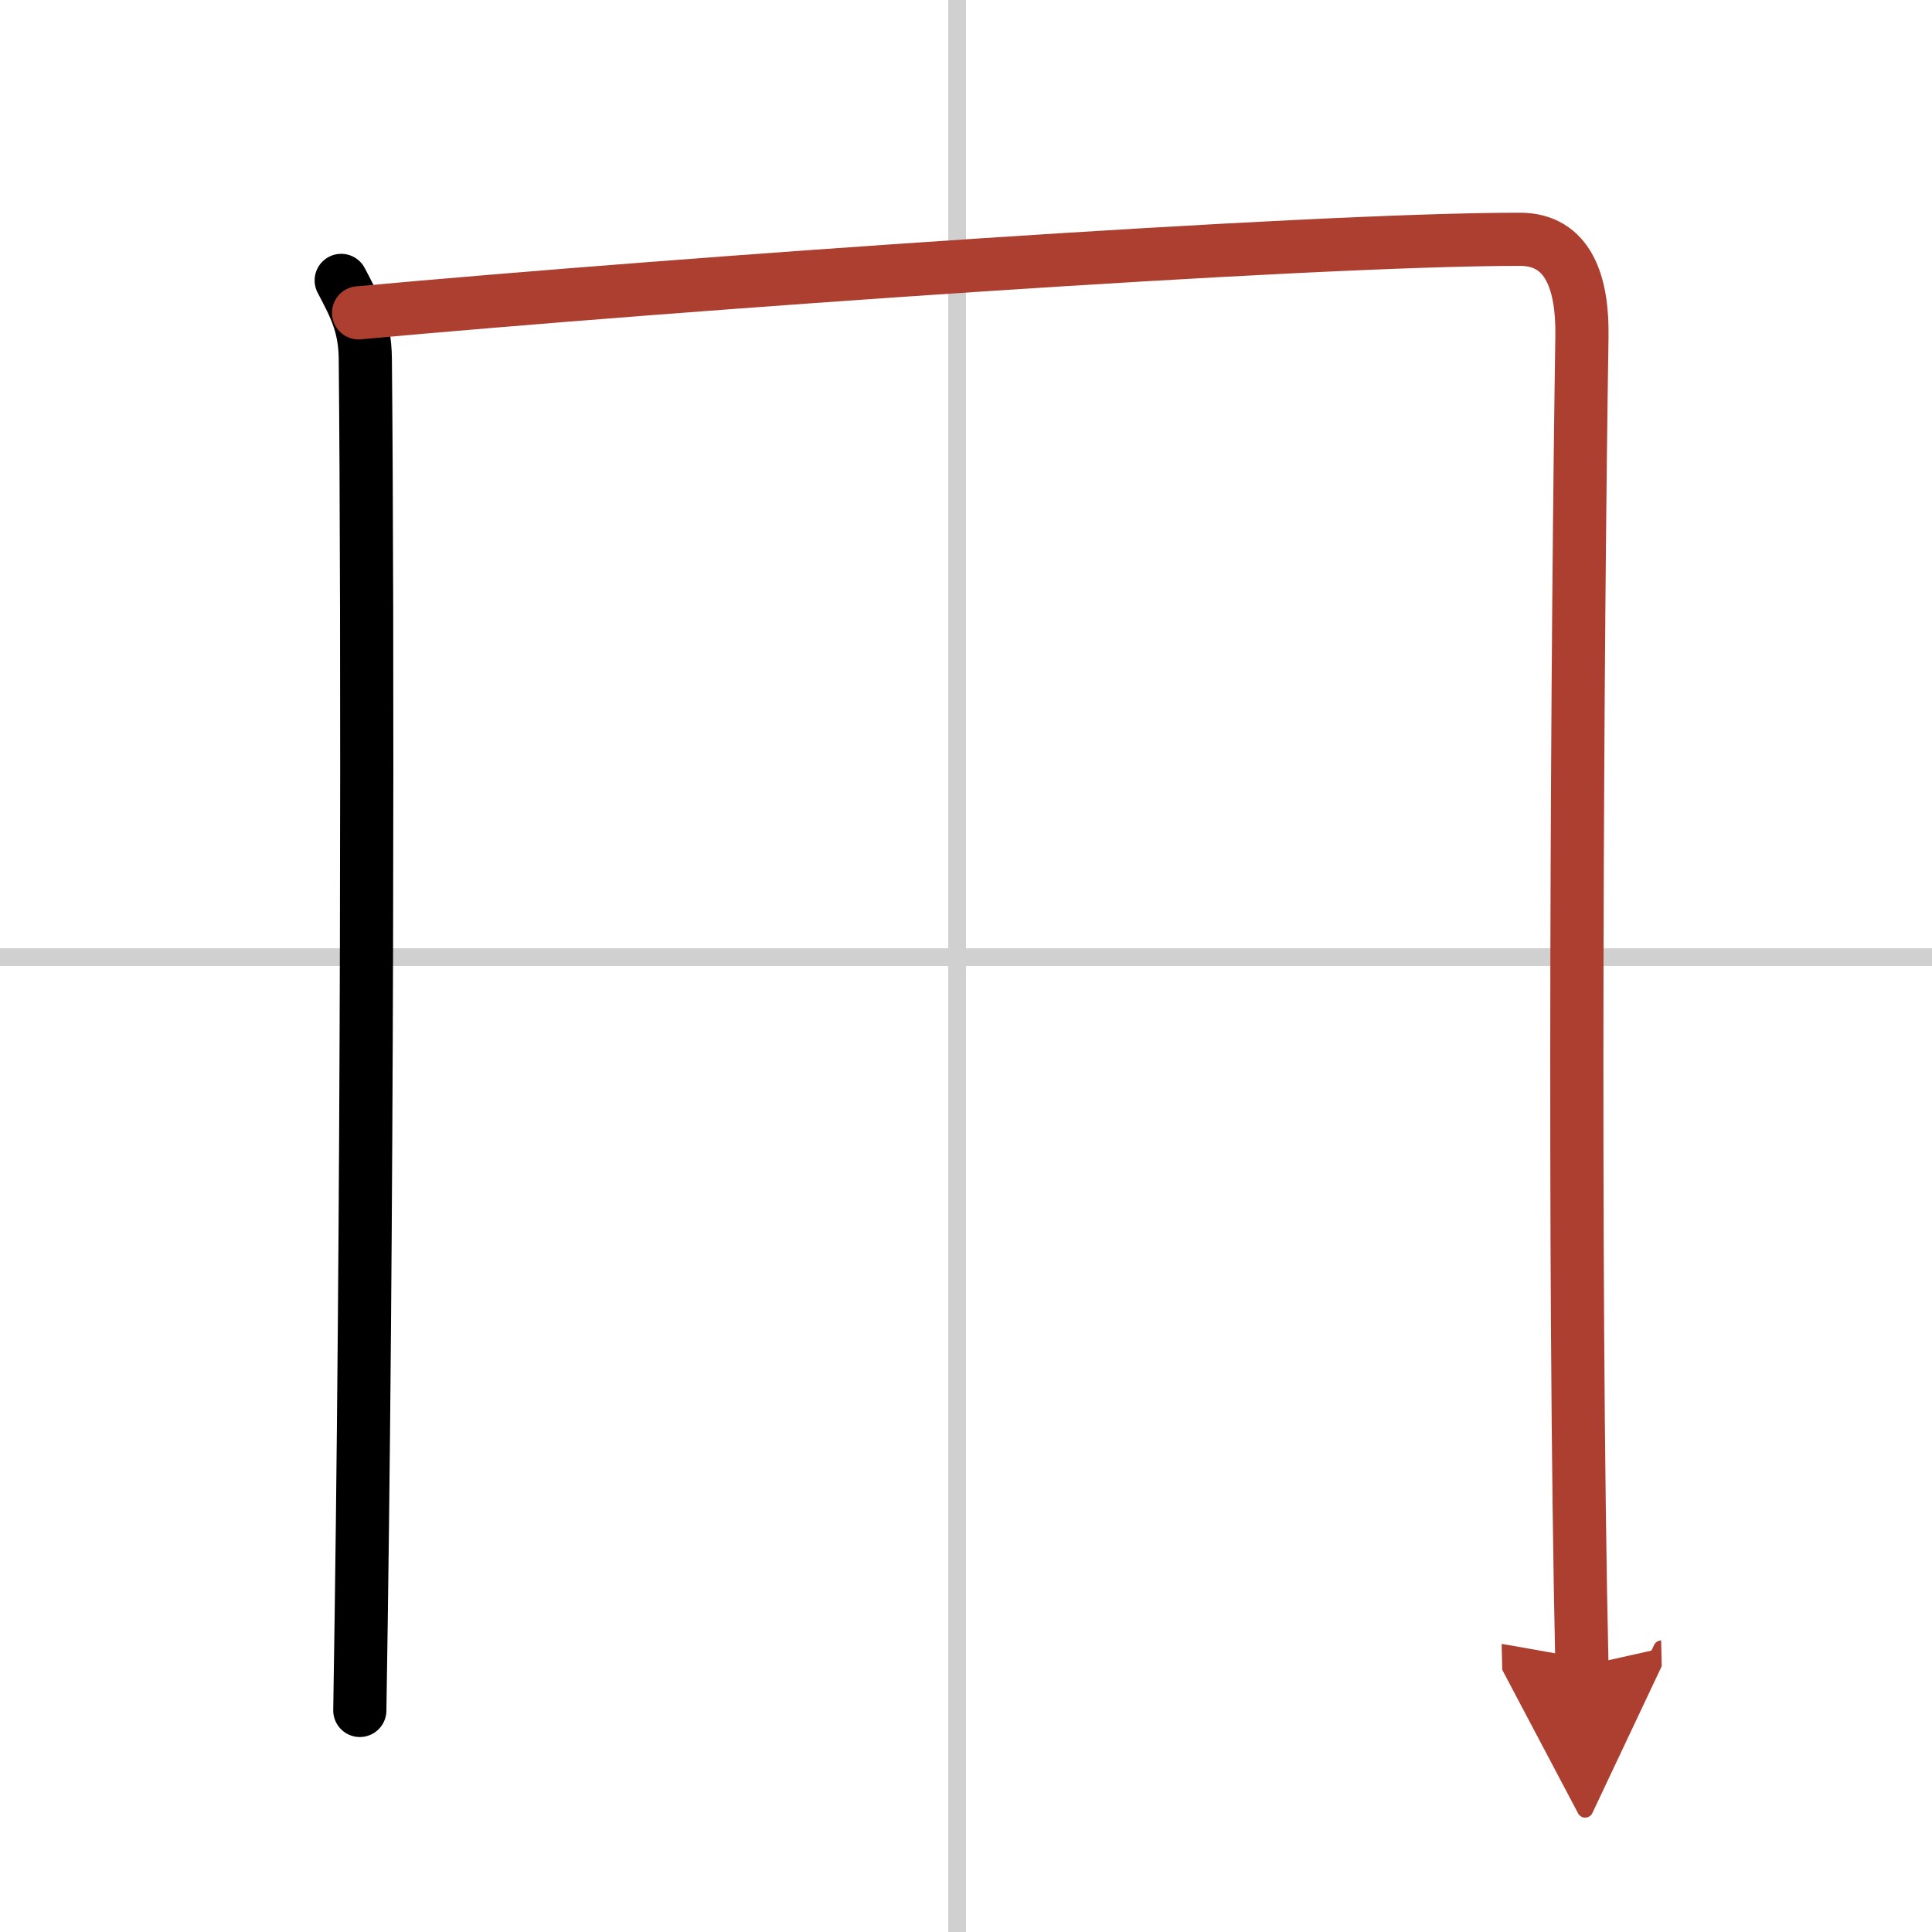<svg width="400" height="400" viewBox="0 0 109 109" xmlns="http://www.w3.org/2000/svg"><defs><marker id="a" markerWidth="4" orient="auto" refX="1" refY="5" viewBox="0 0 10 10"><polyline points="0 0 10 5 0 10 1 5" fill="#ad3f31" stroke="#ad3f31"/></marker></defs><g fill="none" stroke="#000" stroke-linecap="round" stroke-linejoin="round" stroke-width="3"><rect width="100%" height="100%" fill="#fff" stroke="#fff"/><line x1="54" x2="54" y2="109" stroke="#d0d0d0" stroke-width="1"/><line x2="109" y1="54" y2="54" stroke="#d0d0d0" stroke-width="1"/><path d="m19.25 15.82c0.75 1.43 1.34 2.51 1.36 4.41 0.14 14.27 0.14 49.02-0.31 76.27"/><path d="M20.23,17.65C38.25,16,73.68,13.5,85.75,13.5c2.75,0,3.55,2.49,3.5,5.5c-0.25,15.75-0.5,52.75,0,75" marker-end="url(#a)" stroke="#ad3f31"/></g></svg>
